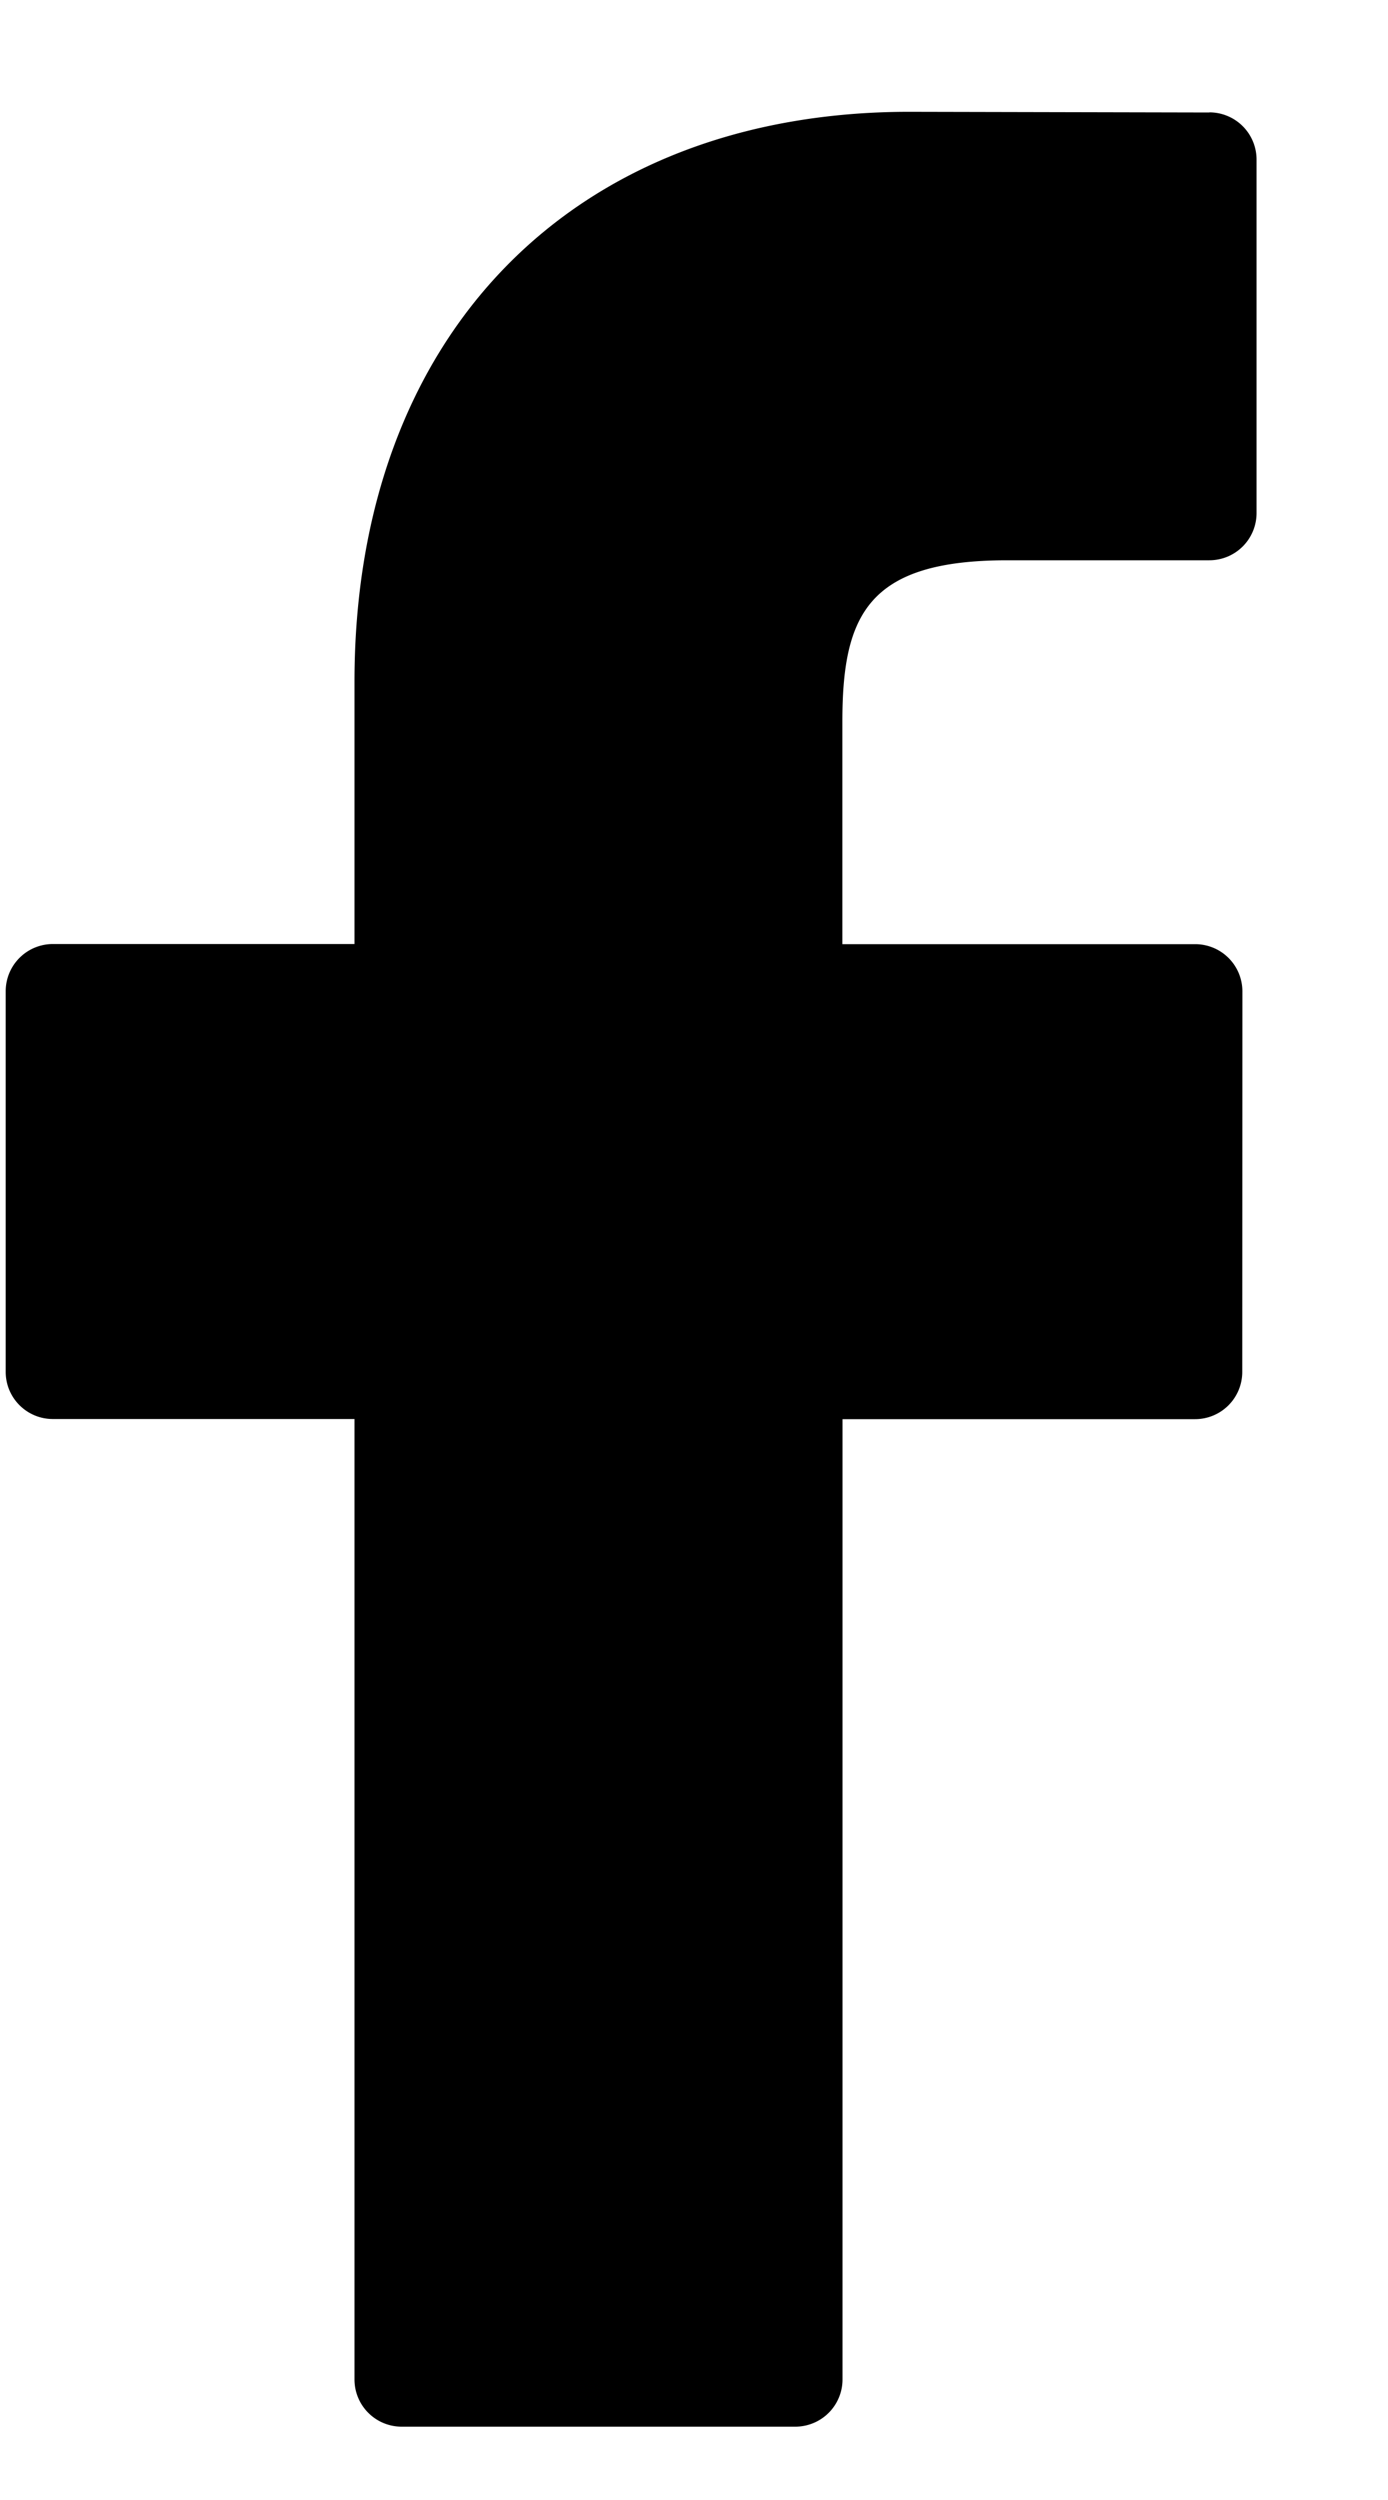 <svg viewBox="0 0 10 18" fill="none" xmlns="http://www.w3.org/2000/svg" id="facebook" class="v-icon__icon v-icon__icon--facebook"><path d="M8.713.81L6.552.805c-2.428 0-3.998 1.61-3.998 4.102v1.89H.381a.34.34 0 00-.34.34v2.74c0 .189.153.34.34.34h2.173v6.915c0 .188.152.34.34.34H5.73a.34.34 0 00.34-.34v-6.914H8.61a.34.34 0 00.34-.34l.001-2.74a.34.34 0 00-.34-.34H6.069V5.196c0-.77.184-1.162 1.188-1.162h1.456a.34.34 0 00.34-.34V1.149a.34.34 0 00-.34-.34z" fill="currentColor"/></svg>